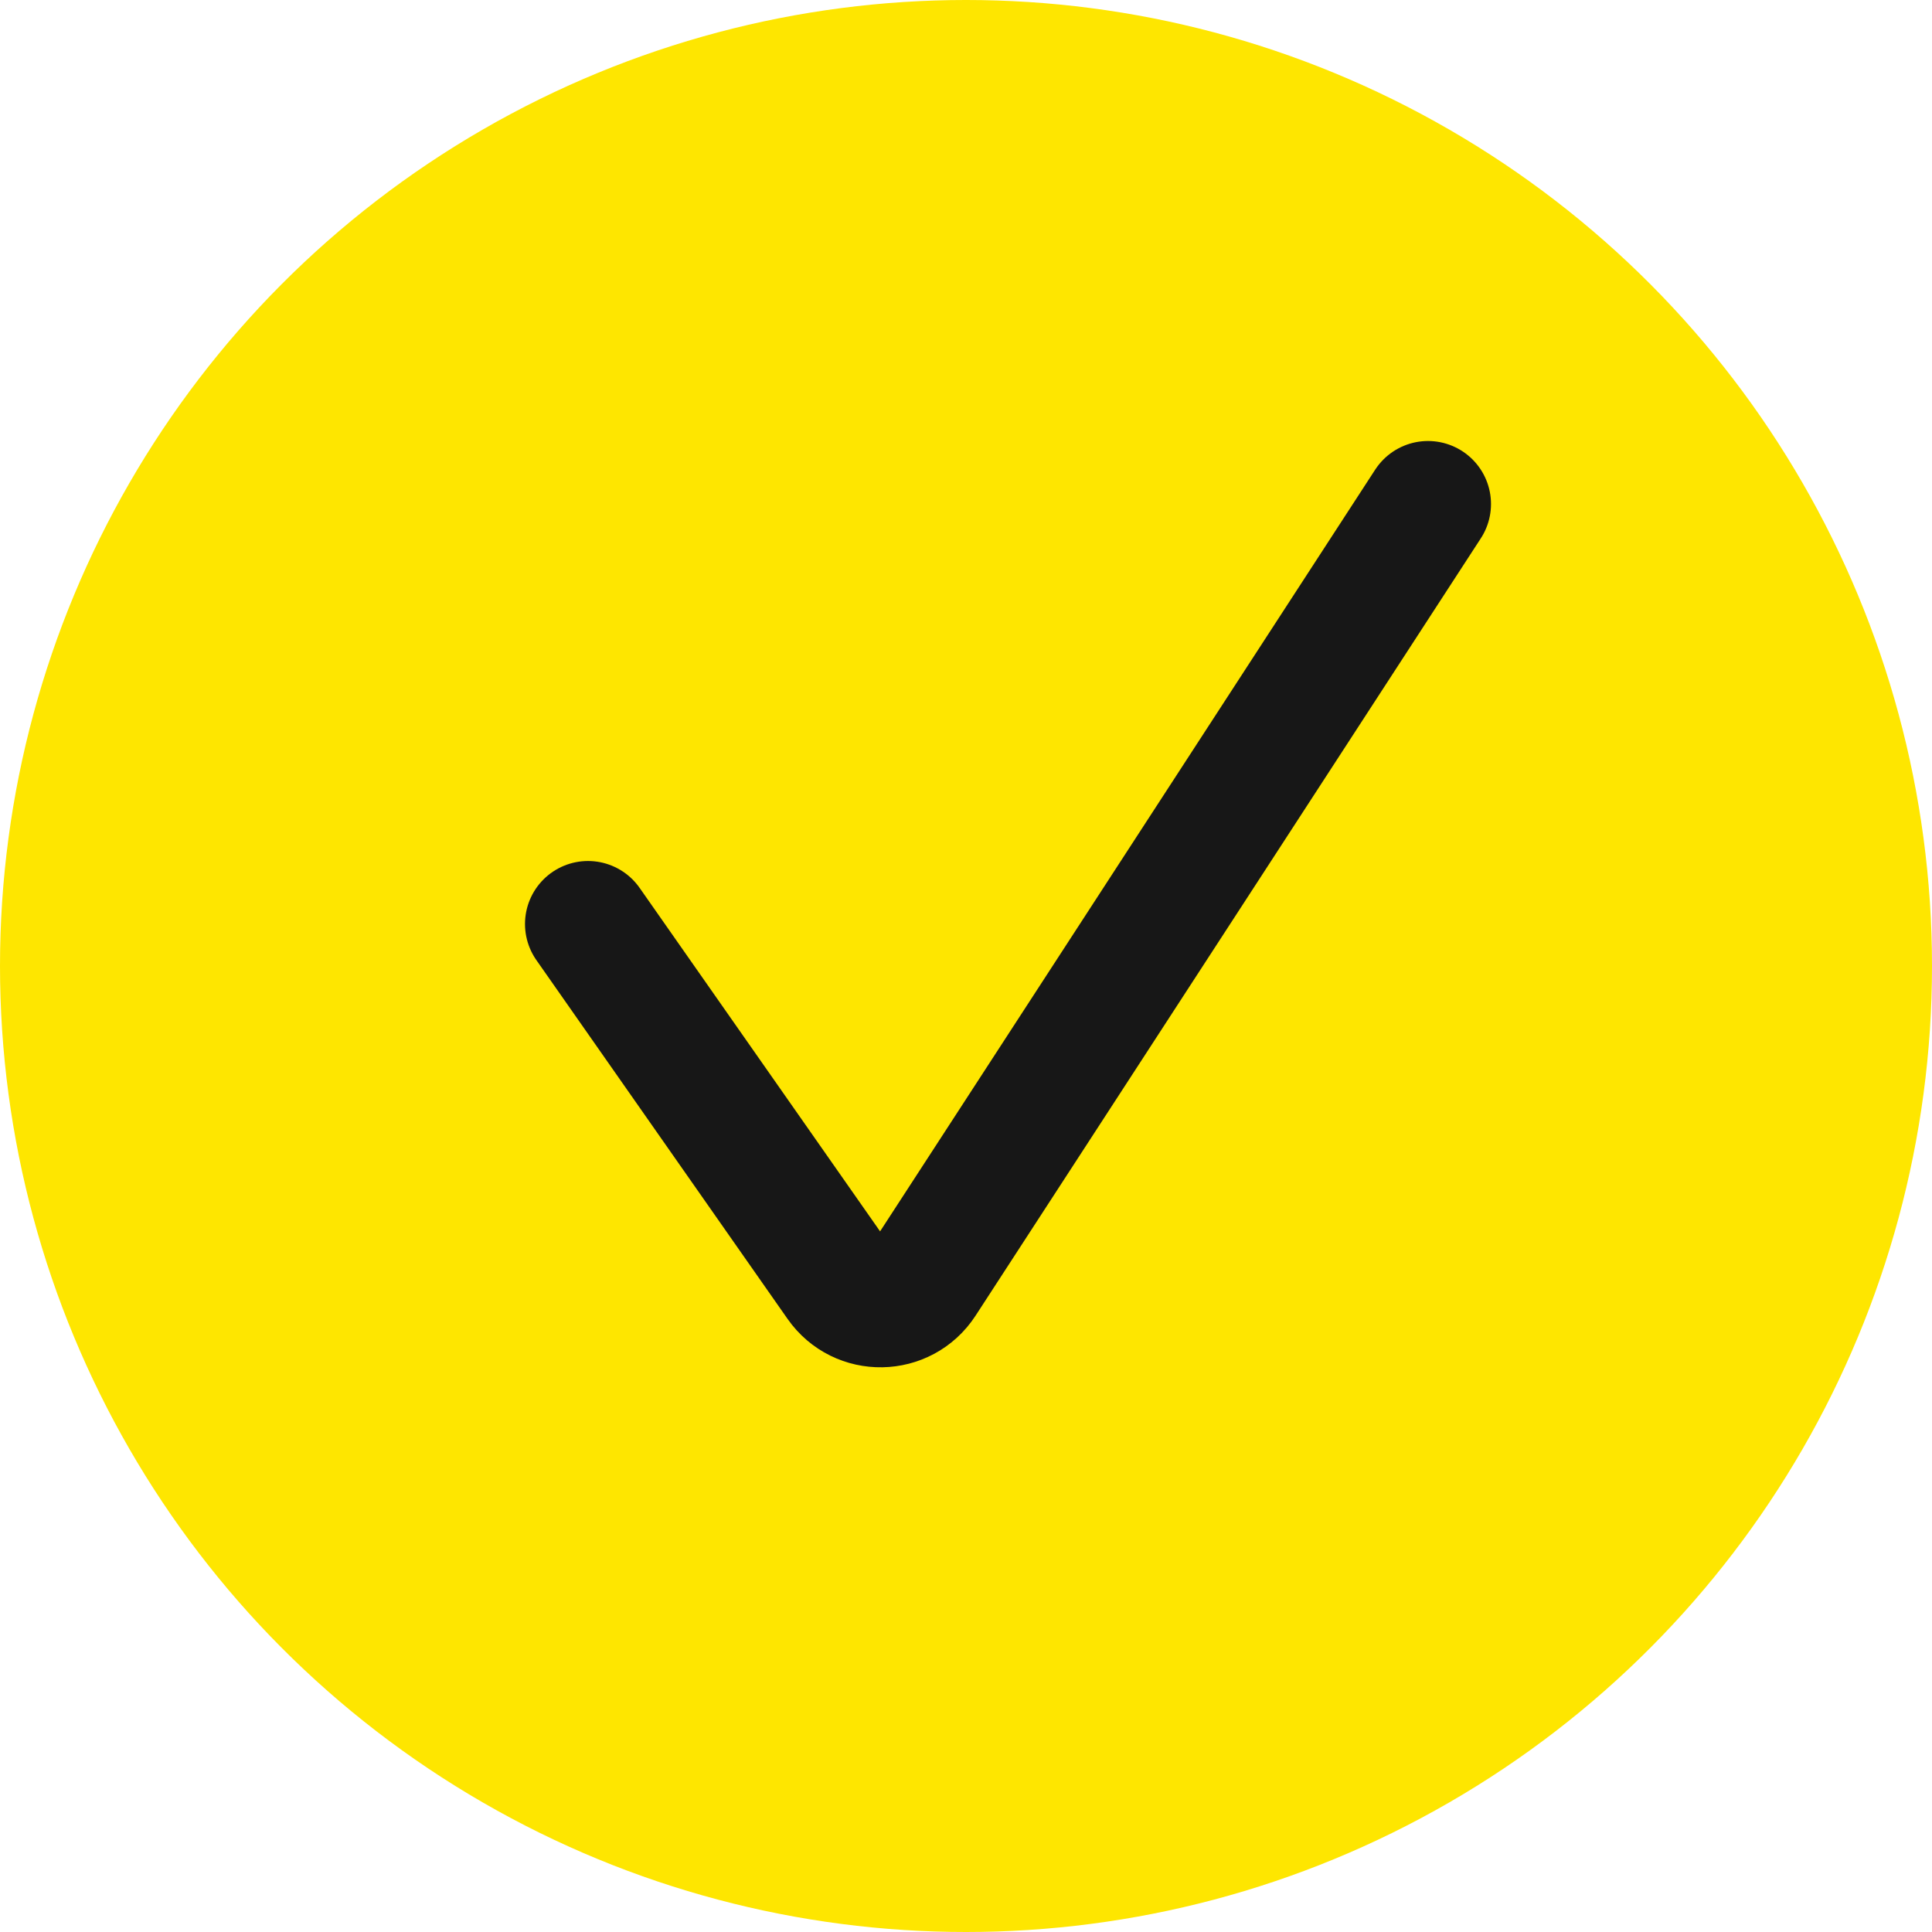 <?xml version="1.0" encoding="UTF-8"?> <svg xmlns="http://www.w3.org/2000/svg" width="23" height="23" viewBox="0 0 23 23" fill="none"> <circle cx="11.5" cy="11.5" r="11.5" fill="#FEE600"></circle> <path d="M7 11L9.99 15.271C10.234 15.62 10.753 15.611 10.985 15.254L17 6" stroke="#171717" stroke-width="1.5" stroke-linecap="round"></path> </svg> 